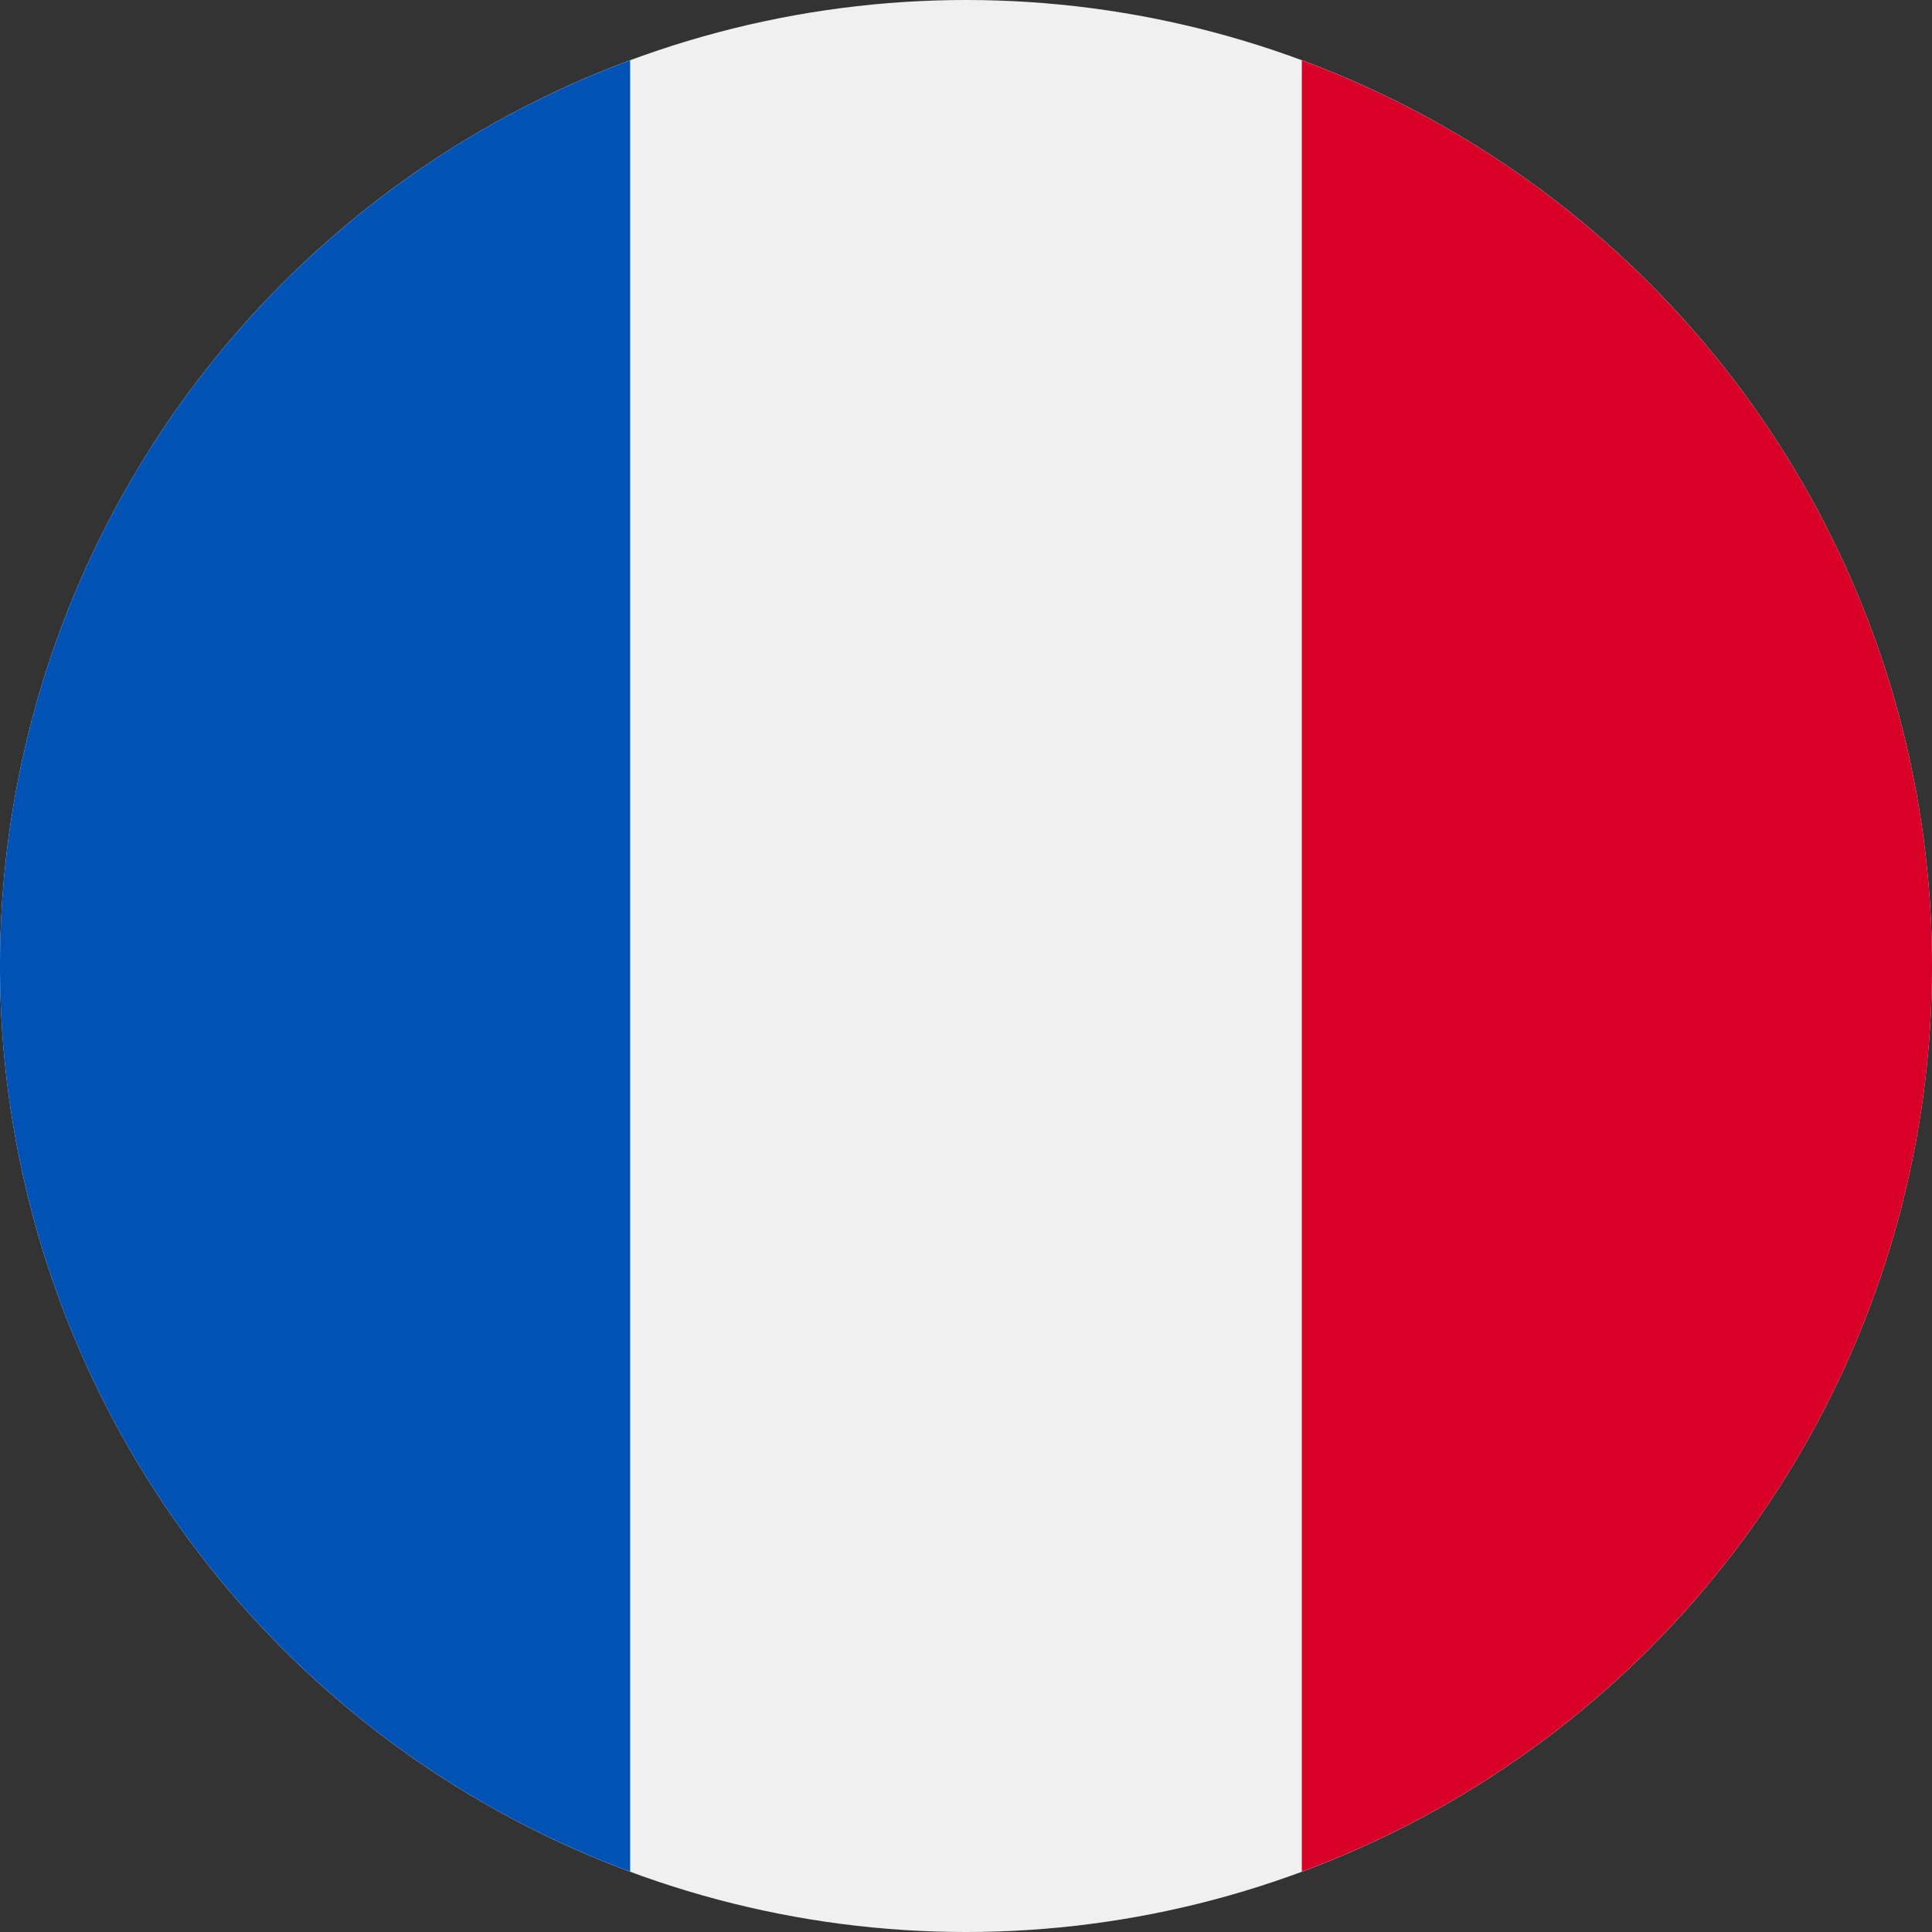<svg xmlns="http://www.w3.org/2000/svg" viewBox="0 0 512 512" width="24" height="24"><rect x="0" y="0" width="512" height="512" fill="#333333" stroke="none"/><circle cx="256" cy="256" r="256" fill="#f0f0f0"/><path fill="#d80027" d="M512 256A256 256 0 00345 16v480a256 256 0 00167-240z"/><path fill="#0052b4" d="M0 256a256 256 0 00167 240V16A256 256 0 000 256z"/></svg>